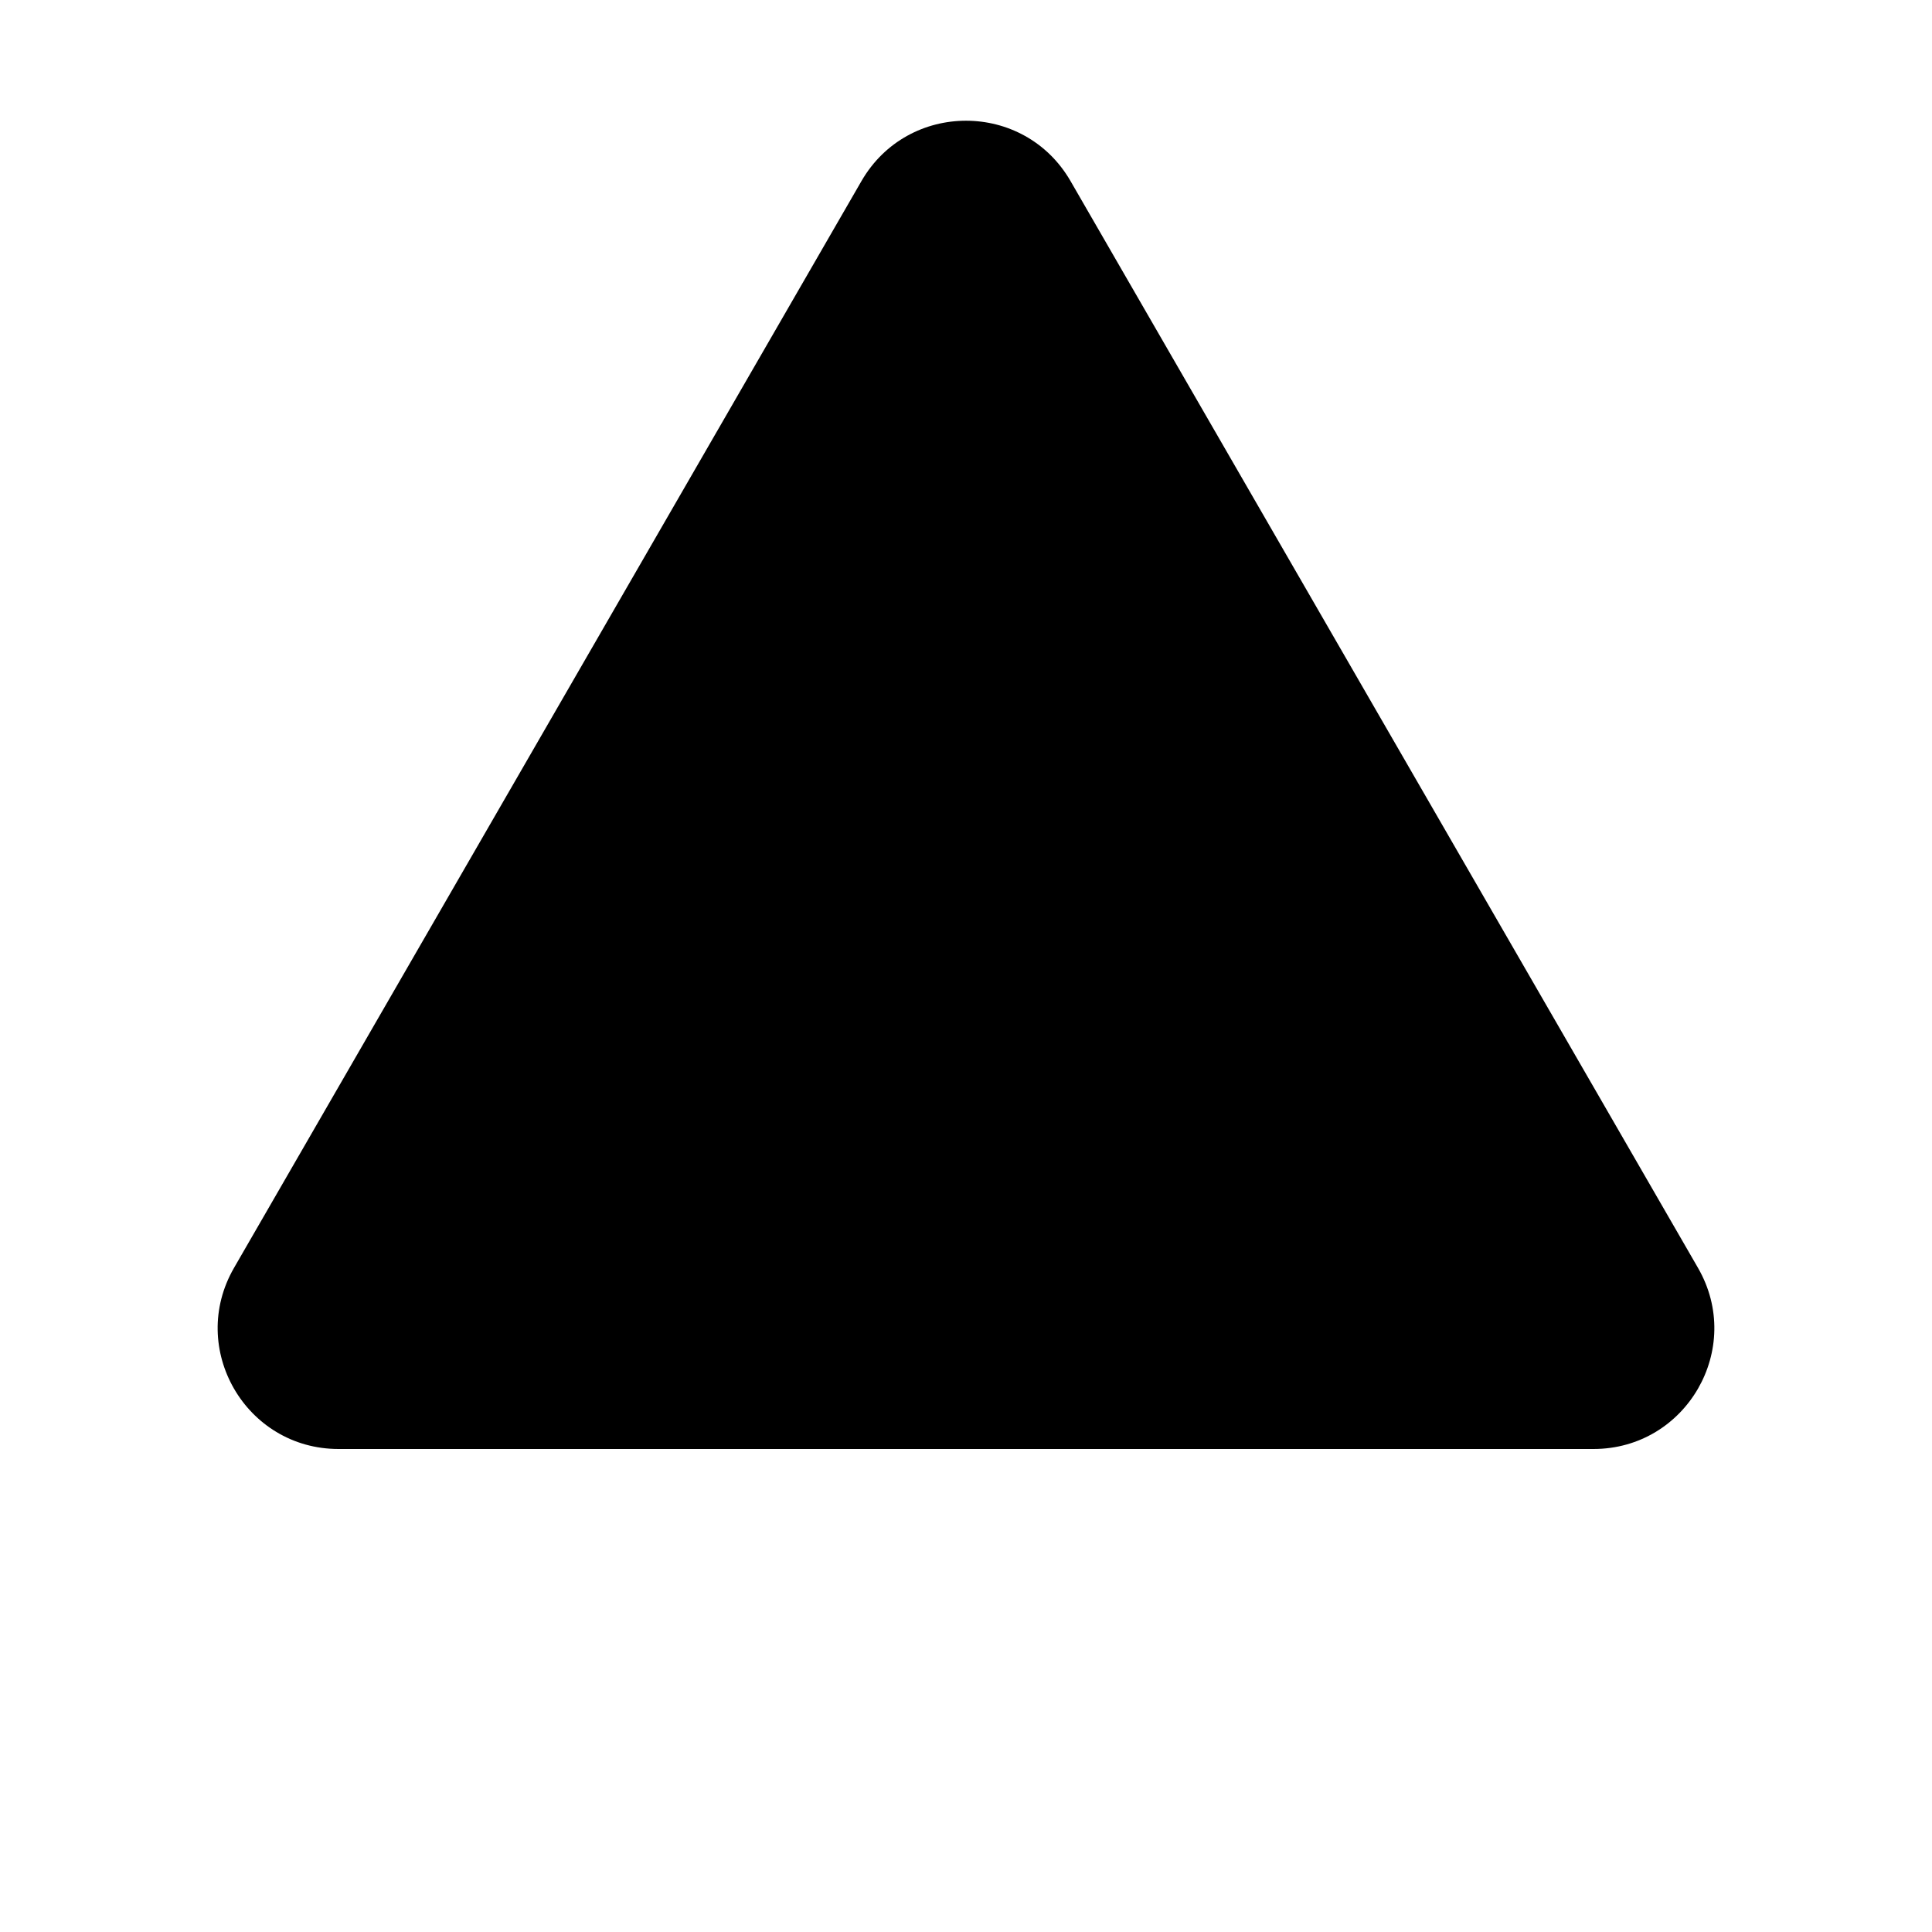 <svg width="16" height="16" viewBox="0 0 16 16" fill="none" xmlns="http://www.w3.org/2000/svg">
<g clip-path="url(#clip0_5233_6166)">
<path d="M7.134 1.5C7.519 0.833 8.481 0.833 8.866 1.5L14.062 10.5C14.447 11.167 13.966 12 13.196 12L2.804 12C2.034 12 1.553 11.167 1.938 10.5L7.134 1.5Z" fill="black"/>
</g>
<defs>
<clipPath id="clip0_5233_6166">
<rect width="16" height="16" fill="white" transform="matrix(-1 0 0 -1 16 16)"/>
</clipPath>
</defs>
</svg>
